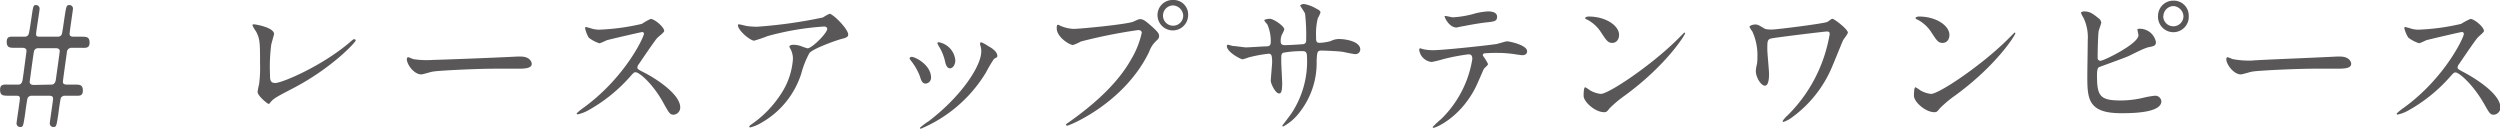 <svg xmlns="http://www.w3.org/2000/svg" viewBox="0 0 346.09 17.82"><defs><style>.cls-1{fill:#595757;}</style></defs><g id="レイヤー_2" data-name="レイヤー 2"><path id="TEX" d="M2.57 11.71c.07 0 .44 0 .55-.6.07-.39.55-4 .55-4.07s0-.42-.55-.42h-1c-.75 0-1.19 0-1.19-.83s.55-.71 1.19-.71H3.5a.64.64 0 0 0 .35-.17c.15-.14.2-.38.51-2.49C4.6.81 4.6.7 5 .7a.49.49 0 0 1 .48.51C5.5 1.39 5 4.36 5 4.66s0 .42.57.42h2.51a.63.63 0 0 0 .37-.17c.15-.14.17-.38.48-2.49C9.18.81 9.2.7 9.62.7a.48.48 0 0 1 .48.51c0 .2-.46 3.12-.46 3.45 0 .18 0 .42.57.42h1c.75 0 1.19 0 1.19.82s-.55.72-1.19.72H9.84a.63.63 0 0 0-.58.6c-.08.63-.55 3.89-.55 4.07s0 .42.58.42h1c.74 0 1.18 0 1.18.83s-.55.71-1.18.71H8.91a.64.64 0 0 0-.48.3c-.07.14-.29 1.68-.35 2.2-.27 1.74-.27 1.83-.71 1.83a.49.49 0 0 1-.48-.51c0-.15.46-3.21.46-3.38s0-.44-.57-.44H4.31a.67.67 0 0 0-.48.3c-.07.14-.29 1.68-.35 2.2-.27 1.74-.27 1.83-.69 1.83a.49.49 0 0 1-.5-.51c0-.19.46-3.1.46-3.38s0-.44-.55-.44h-1c-.75 0-1.19 0-1.19-.82s.55-.72 1.19-.72zm4.58 0c.37 0 .53-.36.57-.62s.55-3.9.55-4 0-.42-.57-.42H5.24a.57.57 0 0 0-.55.51c-.05.2-.58 4.09-.58 4.16s0 .42.58.42zm30.4-5.53a23.54 23.54 0 0 0-.17 4.14c0 .64 0 1.17.72 1.17.95 0 6.58-2.38 10.46-5.75.3-.26.35-.31.5-.31a.18.18 0 0 1 .18.18c0 .22-3.26 3.79-8.65 6.6-2.55 1.32-2.73 1.45-3.19 2-.11.15-.15.17-.24.17s-1.5-1.08-1.5-1.67c0-.11.18-1 .2-1A16.83 16.83 0 0 0 36 8.87c0-2.91 0-3.5-.57-4.54a4.12 4.12 0 0 1-.49-.85c0-.09.14-.11.22-.11.25 0 2.78.44 2.78 1.34-.03.17-.34 1.23-.39 1.47zm34.04 1.65h.48c1.34 0 1.54.81 1.54 1 0 .62-.9.68-1.83.68h-3.14c-3 0-8.08.28-8.61.39-.26 0-1.45.4-1.71.4-1 0-2-1.36-2-2.11 0-.13.07-.27.18-.27s.63.25.74.27a12.27 12.27 0 0 0 2.76.1c.69 0 8.37-.29 11.59-.46zm17.3-3.39c-.16 0-4.78 1.08-4.89 1.13A9.39 9.39 0 0 1 83 6a4.73 4.73 0 0 1-1.5-.79 4.54 4.54 0 0 1-.5-1.29c0-.11 0-.18.13-.18l.57.15a3.86 3.86 0 0 0 1.17.22 30.72 30.72 0 0 0 6-.81 7.72 7.72 0 0 1 1.21-.68c.52 0 1.87 1.12 1.87 1.67 0 .2-.82.79-1 1-.44.52-2.18 3.1-2.53 3.61a.71.71 0 0 0-.18.44c0 .19 0 .24 1 .74s4.93 2.8 4.93 4.8a1 1 0 0 1-.9 1c-.51 0-.6-.16-1.37-1.52C90.43 11.62 88.49 10 88 10c-.22 0-.29.06-.77.61a22 22 0 0 1-5.88 4.71 5.32 5.32 0 0 1-1.36.51s-.16 0-.16-.14a7.58 7.58 0 0 1 1-.81C86.6 10.67 89.22 5 89.15 4.62a.24.24 0 0 0-.26-.18zm14.54-.83a10.43 10.43 0 0 0 1.38.09 65.63 65.63 0 0 0 9.11-1.28 7.07 7.07 0 0 1 .91-.51c.5 0 2.59 2.12 2.59 2.86 0 .16 0 .4-.77.58s-4.13 1.38-4.6 2a12.49 12.49 0 0 0-1.12 2.82 12 12 0 0 1-5.54 6.83 5.73 5.73 0 0 1-1.52.64c-.09 0-.13 0-.13-.11s0-.11.44-.42a15 15 0 0 0 3.94-4.11 10 10 0 0 0 1.65-4.82 2.82 2.82 0 0 0-.29-1.3c-.18-.35-.2-.39-.2-.48s.33-.2.46-.2a3.23 3.23 0 0 1 1.19.2 7.25 7.25 0 0 0 .86.29c.62 0 2.73-2.12 2.73-2.69 0-.15-.13-.33-.42-.33A38.41 38.41 0 0 0 106.25 5a19.28 19.28 0 0 1-1.85.63c-.53 0-2.25-1.4-2.25-2.17 0 0 0-.09.16-.09s.94.22 1.12.24zm25.46 7.13a.8.8 0 0 1-.75.83c-.49 0-.64-.5-.79-1a8.15 8.15 0 0 0-1.28-2.22c-.11-.15-.15-.22-.15-.28s.13-.2.28-.2c.53.01 2.69 1.13 2.69 2.87zm6.79-4.54a1.49 1.49 0 0 1 0-.19.16.16 0 0 1 .15-.16 4.6 4.6 0 0 1 1 .55c.36.18 1.24.71 1.24 1.35 0 .17-.09.19-.47.41a19.54 19.54 0 0 0-1.12 1.9 19.29 19.29 0 0 1-9 7.76.13.13 0 0 1-.13-.13 8.91 8.91 0 0 1 1.23-.92c4.68-3.59 7.26-7.73 7.26-9.62a2.26 2.26 0 0 0-.16-.95zm-3.43 2.14c0 .64-.35 1.12-.75 1.12s-.59-.55-.66-.92a6.83 6.83 0 0 0-.84-2.09 2.77 2.77 0 0 1-.24-.49c0-.06.11-.13.22-.11a2.8 2.8 0 0 1 2.27 2.49zm14.52-4.78a5.19 5.19 0 0 0 1.83.44c.9 0 7.35-.62 8.29-1 .68-.31.77-.35.93-.35.48 0 .83.31 1.51.9 1 .88 1.13 1.12 1.13 1.43s-.11.4-.51.79a3.71 3.71 0 0 0-.86 1.39C155.64 14.32 148 17.4 147.74 17.4a.15.15 0 0 1-.16-.13c0-.09.07-.13.29-.28 3.83-2.69 6.93-5.59 8.69-8.72a12.42 12.42 0 0 0 1.5-3.72c0-.37-.38-.39-.49-.39a71.92 71.92 0 0 0-7.92 1.58 7.12 7.12 0 0 1-1.1.49c-.5 0-2.26-1.1-2.26-2.31 0-.42.06-.49.19-.49s.25.13.29.13zm17.71-1.47a2.12 2.12 0 1 1-4.24 0A2.08 2.08 0 0 1 162.39 0a2 2 0 0 1 2.09 2.09zm-3.48.07a1.4 1.4 0 0 0 2.8 0 1.48 1.48 0 0 0-1.45-1.41A1.42 1.42 0 0 0 161 2.16zm9.62 4.2c.33 0 1.6.2 1.89.2.44 0 2.35-.14 2.75-.14s.66-.08.66-.61a5.72 5.72 0 0 0-.48-2.44 3.22 3.22 0 0 1-.42-.55c0-.16.66-.22.77-.22.5 0 2 1 2 1.47 0 .15-.38.79-.4.92a2.06 2.06 0 0 0-.09.8c0 .33.22.46.53.46.57 0 2-.09 2.51-.13s.48-.42.48-.64a27.19 27.19 0 0 0-.15-3.59c-.07-.2-.68-1.08-.68-1.12s.24-.22.5-.22a5 5 0 0 1 1.76.66c.22.11.55.26.55.53a4.78 4.78 0 0 1-.37.79 9 9 0 0 0-.24 2.47c0 .71 0 .93.53.93a7.08 7.08 0 0 0 1.49-.24 2.59 2.59 0 0 1 1.1-.29c1.1 0 3 .37 3 1.45a.65.65 0 0 1-.7.64c-.27 0-1.46-.26-1.7-.31C185.2 7.06 183 7 183 7c-.66 0-.66.15-.73 1.43a11.07 11.07 0 0 1-2.33 7.08 7.06 7.06 0 0 1-2.29 2 .13.13 0 0 1-.13-.13s1.1-1.43 1.28-1.71a13 13 0 0 0 2.13-7.88c0-.71-.35-.71-.66-.71a14.13 14.13 0 0 0-2.62.22c-.28.16-.28.25-.28 1.19 0 .49.13 2.62.13 3 0 1.06-.11 1.45-.42 1.45-.53 0-1.16-1.38-1.16-1.76 0-.22.19-2.33.19-2.55 0-1.06-.13-1.19-.5-1.19a17.81 17.81 0 0 0-2.82.53 5.68 5.68 0 0 1-.77.24c-.26 0-2.18-1-2.18-1.83a.17.17 0 0 1 .16-.19 6.42 6.42 0 0 1 .62.17zM206 8.87c0 .15-.53.57-.59.68s-.91 2.11-1.11 2.49c-2.11 4.24-5.54 5.65-5.83 5.65-.08 0-.13 0-.13-.11a13.14 13.14 0 0 1 1.17-1.1 14.86 14.86 0 0 0 4.31-8.29c0-.27 0-.67-.53-.67a27.68 27.68 0 0 0-3.5.67 15.17 15.17 0 0 1-1.58.39 1.93 1.93 0 0 1-1.74-1.67c0-.13.05-.22.16-.22a2.55 2.55 0 0 1 .33.11 6.63 6.63 0 0 0 1.38.15c1.41 0 7.11-.61 8.65-.83.26 0 1.41-.4 1.65-.4s2.77.48 2.77 1.39c0 .39-.35.53-.64.53s-1.32-.18-1.54-.2c-.46-.05-1.07-.11-1.56-.11a20.71 20.71 0 0 0-2.22.06.27.27 0 0 0-.16.33 6.49 6.49 0 0 1 .71 1.15zm-4.88-6.47a13.79 13.79 0 0 0 3.13-.55 9.09 9.09 0 0 1 1.75-.27c.46 0 1.25.09 1.25.73s-.37.68-1.67.81c-1.12.14-2.6.42-2.93.49-.11 0-1 .2-1 .2-1.08 0-1.76-1.54-1.65-1.59s1 .18 1.12.18zM225 13.18a16.11 16.11 0 0 0-2.16 1.8c-.41.51-.46.55-.79.55-1.19 0-2.82-1.4-2.82-2.28 0-.16 0-1.17.22-1.17a4.3 4.3 0 0 1 .66.42 3.79 3.79 0 0 0 1.5.5c1.08 0 6.91-3.89 10.56-7.5l1-1a.14.14 0 0 1 .11.11c-.01.23-2.58 4.39-8.28 8.57zm-1.8-7.24c-.6 0-.82-.35-1.55-1.45a5 5 0 0 0-2-1.81c-.09 0-.2-.11-.2-.19s.18-.2.49-.2c2.35 0 4.2 1.25 4.2 2.55-.02.66-.39 1.1-.96 1.1zm29.71-1.58c-.31 0-5.9.68-7.33.9-.92.13-.92.24-.92 1.58 0 .53.24 2.91.24 3.39 0 .29 0 1.63-.57 1.63s-1.26-1.21-1.26-2a4.22 4.22 0 0 1 .16-1 6.44 6.44 0 0 0 .06-1 7.87 7.87 0 0 0-.7-3.5 3.59 3.59 0 0 1-.4-.64c0-.15.44-.33.79-.33s.49.09 1.15.48c.15.11.33.22 1.16.22.66 0 7.09-.81 7.66-1.05.13-.05.59-.44.7-.44.29 0 2.16 1.45 2.16 1.91 0 .2-.57.88-.66 1.06-.24.53-1.23 3-1.45 3.5a16.57 16.57 0 0 1-5.79 7.3 4.66 4.66 0 0 1-1 .51.13.13 0 0 1-.13-.13 4 4 0 0 1 .66-.75 20.52 20.52 0 0 0 4.75-7.24 21.17 21.17 0 0 0 1.1-4c.01-.21.01-.4-.38-.4zm17.81 8.82a16.11 16.11 0 0 0-2.16 1.8c-.41.51-.46.55-.79.55-1.19 0-2.81-1.4-2.81-2.28 0-.16 0-1.17.21-1.17a4.3 4.3 0 0 1 .66.42 3.79 3.79 0 0 0 1.5.5c1.08 0 6.91-3.89 10.56-7.5l1-1a.14.14 0 0 1 .11.11c0 .23-2.56 4.39-8.28 8.57zm-1.8-7.24c-.6 0-.82-.35-1.54-1.45a5.06 5.06 0 0 0-2-1.81c-.09 0-.2-.11-.2-.19s.18-.2.49-.2c2.35 0 4.2 1.25 4.2 2.55-.01.66-.38 1.1-.95 1.1zm21.6-3.41a.91.91 0 0 1 .37.57c0 .2-.35 1.06-.37 1.26-.09.77-.13 2.72-.13 3.65a.37.37 0 0 0 .41.4c.44 0 5.24-2.34 5.24-3.53 0-.13-.15-.74-.15-.81s.15-.09.3-.09a2.27 2.27 0 0 1 2.27 1.85c0 .51-.33.57-1 .7s-2.48 1.11-2.9 1.28c-.62.27-3.87 1.43-4 1.5s-.26.28-.26 1.12c0 2.88.42 3.48 3.3 3.48a13.84 13.84 0 0 0 3.21-.4 12.4 12.4 0 0 1 1.52-.26.85.85 0 0 1 .88.77c0 1.65-4.22 1.65-5.59 1.65-4.55 0-4.66-2-4.66-5.09 0-.79.06-4.24.06-5a6.29 6.29 0 0 0-.57-3.08 3.89 3.89 0 0 1-.37-.73c0-.13.31-.19.5-.19.66.03.99.18 1.94.95zM303 2.18a2.13 2.13 0 1 1-4.25 0 2.11 2.11 0 0 1 2.17-2.09A2.06 2.06 0 0 1 303 2.18zm-3.53.06a1.4 1.4 0 0 0 2.8 0 1.48 1.48 0 0 0-1.41-1.4 1.43 1.43 0 0 0-1.37 1.4zm23.99 5.59h.49c1.34 0 1.54.81 1.54 1 0 .62-.9.68-1.83.68h-3.14c-3 0-8.08.28-8.61.39-.26 0-1.45.4-1.71.4-.95 0-2-1.36-2-2.11 0-.13.06-.27.17-.27s.64.25.75.27a12.27 12.27 0 0 0 2.69.19c.76-.09 8.44-.38 11.65-.55zm17.3-3.39c-.15 0-4.77 1.08-4.88 1.13s-.84.41-1 .41a4.63 4.63 0 0 1-1.5-.79 4.58 4.58 0 0 1-.53-1.27c0-.11 0-.18.14-.18l.57.15a3.81 3.81 0 0 0 1.16.22 30.53 30.53 0 0 0 6-.81 8.74 8.74 0 0 1 1.28-.68c.53 0 1.87 1.12 1.87 1.67 0 .2-.81.79-.94 1-.44.52-2.18 3.1-2.53 3.61a.71.71 0 0 0-.18.44c0 .19.05.24 1 .74s4.93 2.8 4.93 4.8a1 1 0 0 1-.9 1c-.51 0-.6-.16-1.37-1.52-1.52-2.66-3.45-4.33-3.94-4.33-.22 0-.28.06-.77.61a21.94 21.94 0 0 1-5.87 4.71 5.35 5.35 0 0 1-1.37.51.13.13 0 0 1-.15-.14 7.58 7.58 0 0 1 1-.81c5.75-4.16 8.36-9.86 8.3-10.21a.25.25 0 0 0-.32-.26z" class="cls-1"/></g></svg>